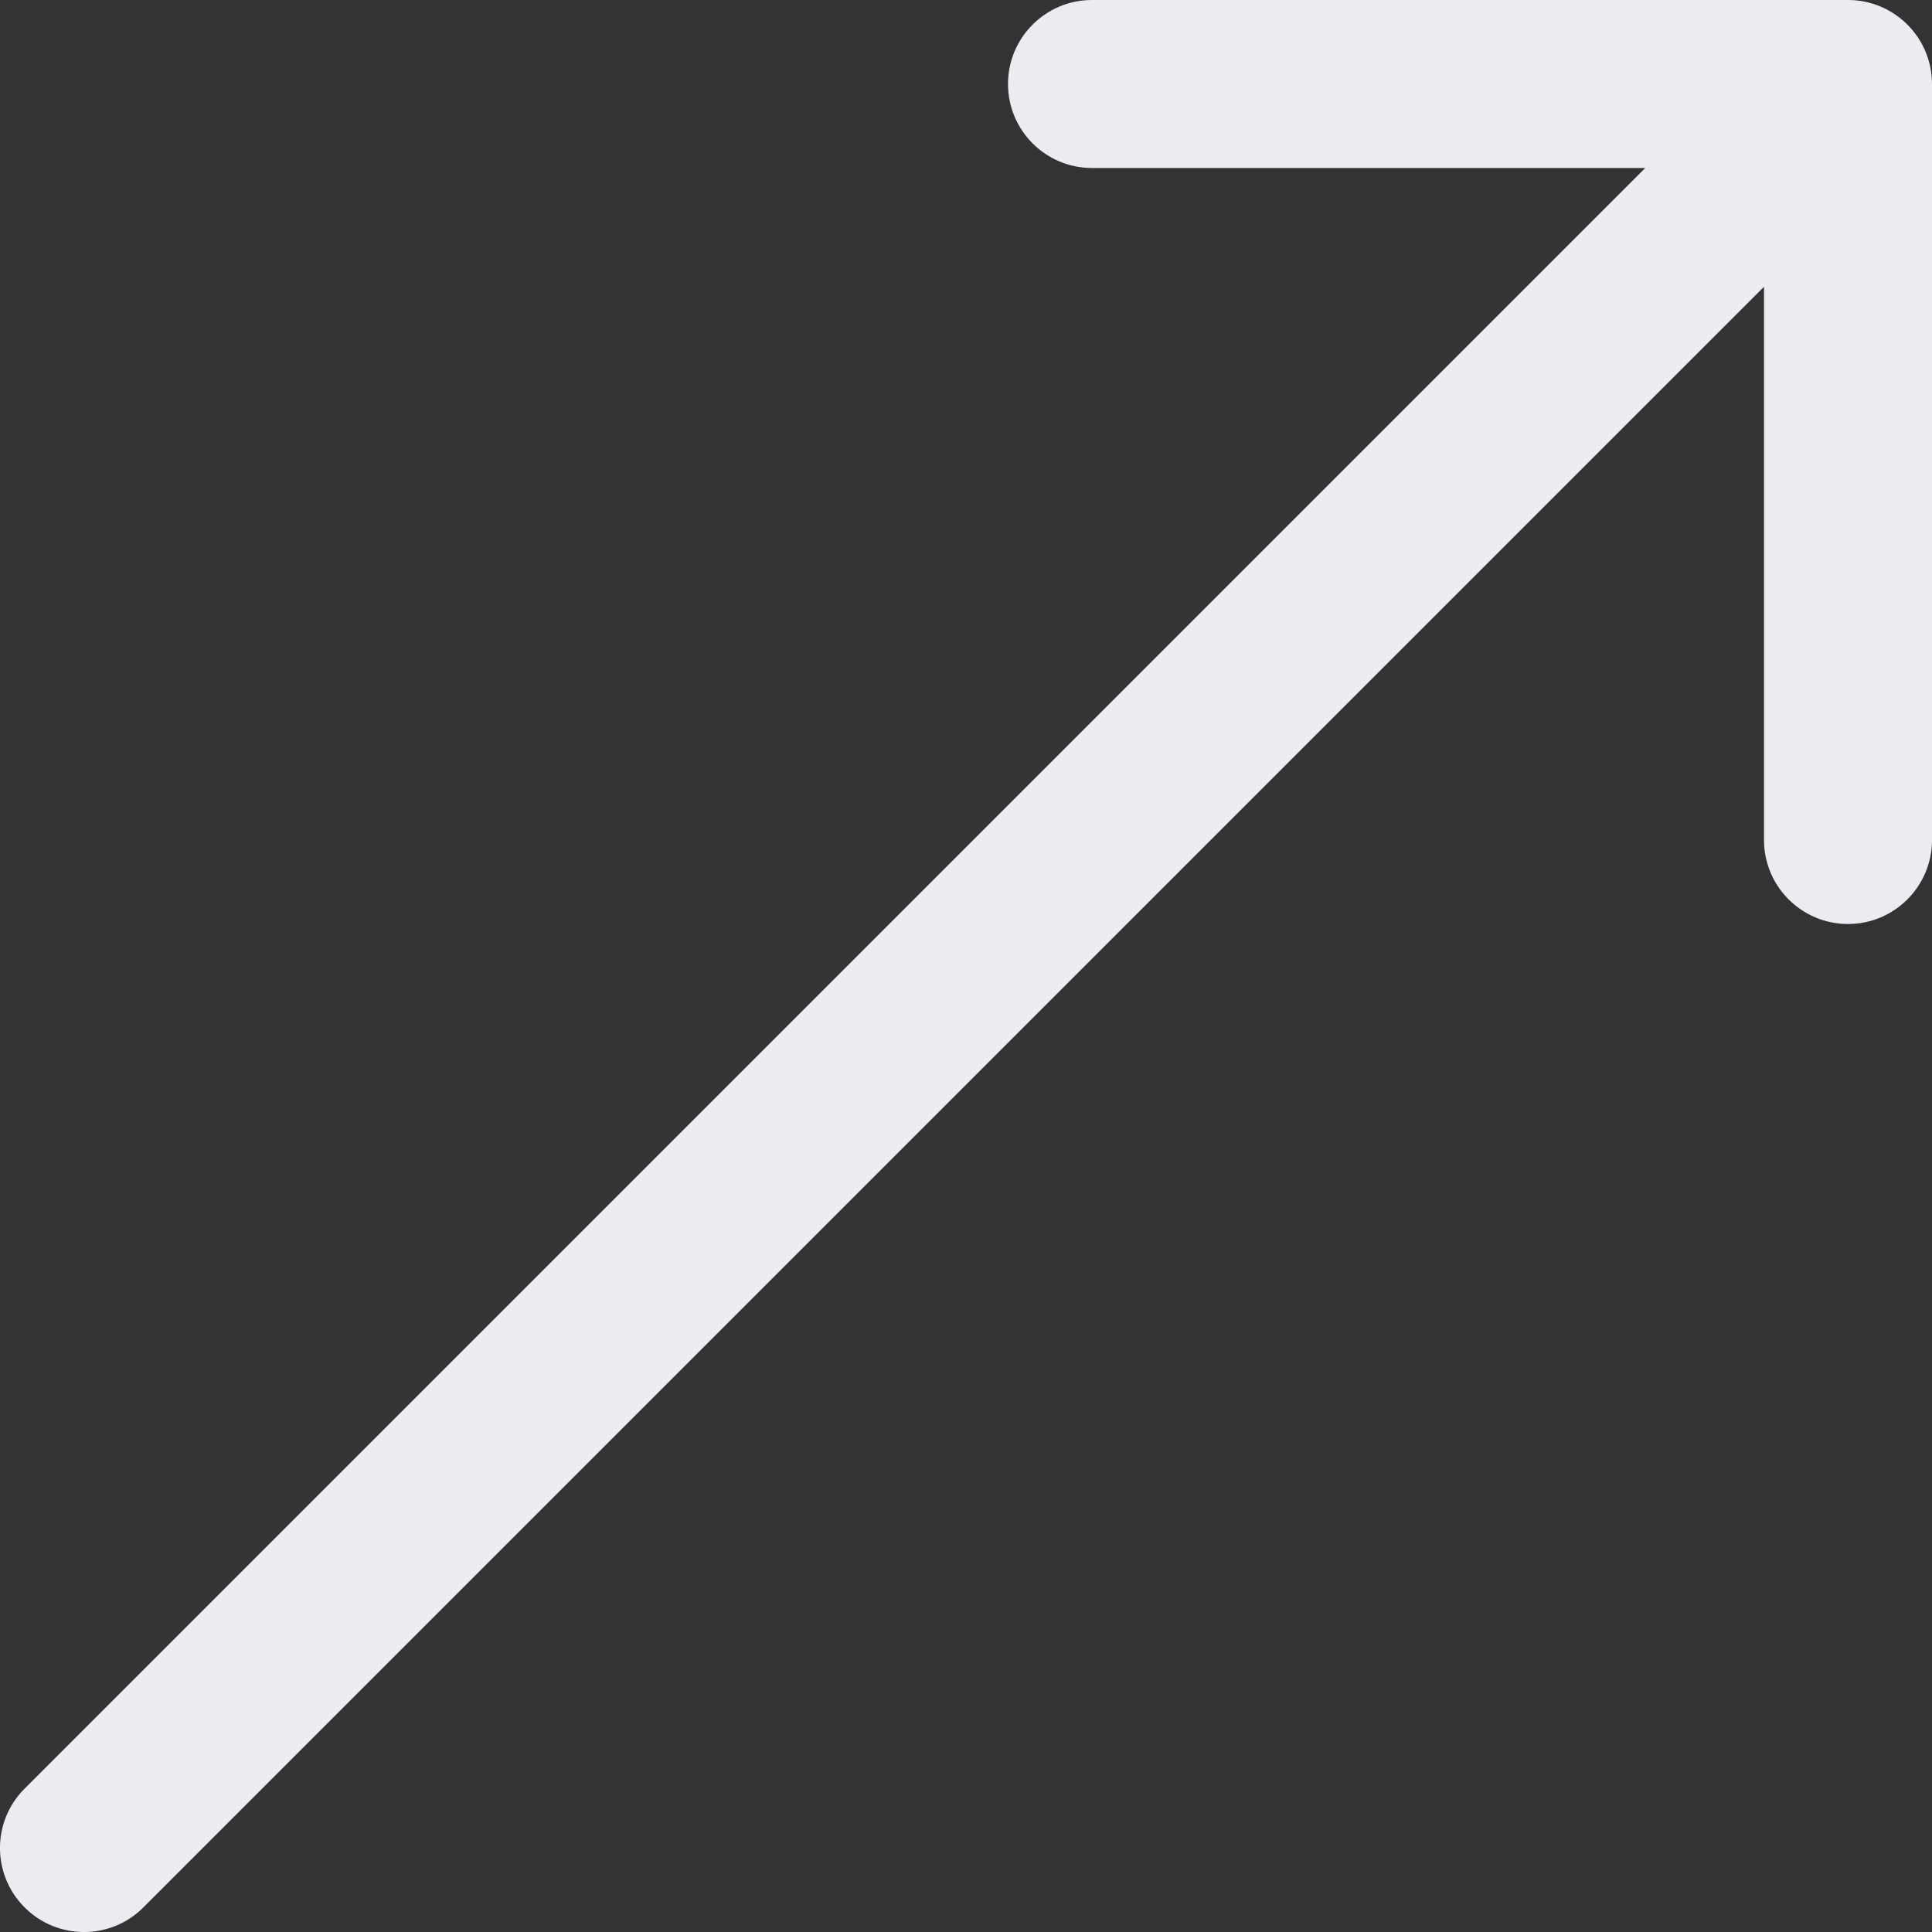 <?xml version="1.0" encoding="UTF-8"?> <svg xmlns="http://www.w3.org/2000/svg" width="23" height="23" viewBox="0 0 23 23" fill="none"><rect x="0" y="0" width="23" height="23" fill="#333333" stroke="none"/><path d="M0.293 21.293C-0.098 21.683 -0.098 22.317 0.293 22.707C0.683 23.098 1.317 23.098 1.707 22.707L0.293 21.293ZM23 1C23 0.448 22.552 6.5162e-07 22 6.5162e-07L13 6.5162e-07C12.448 6.5162e-07 12 0.448 12 1C12 1.552 12.448 2 13 2H21V10C21 10.552 21.448 11 22 11C22.552 11 23 10.552 23 10L23 1ZM1 22L1.707 22.707L22.707 1.707L22 1L21.293 0.293L0.293 21.293L1 22Z" fill="#EBECF1"></path></svg> 